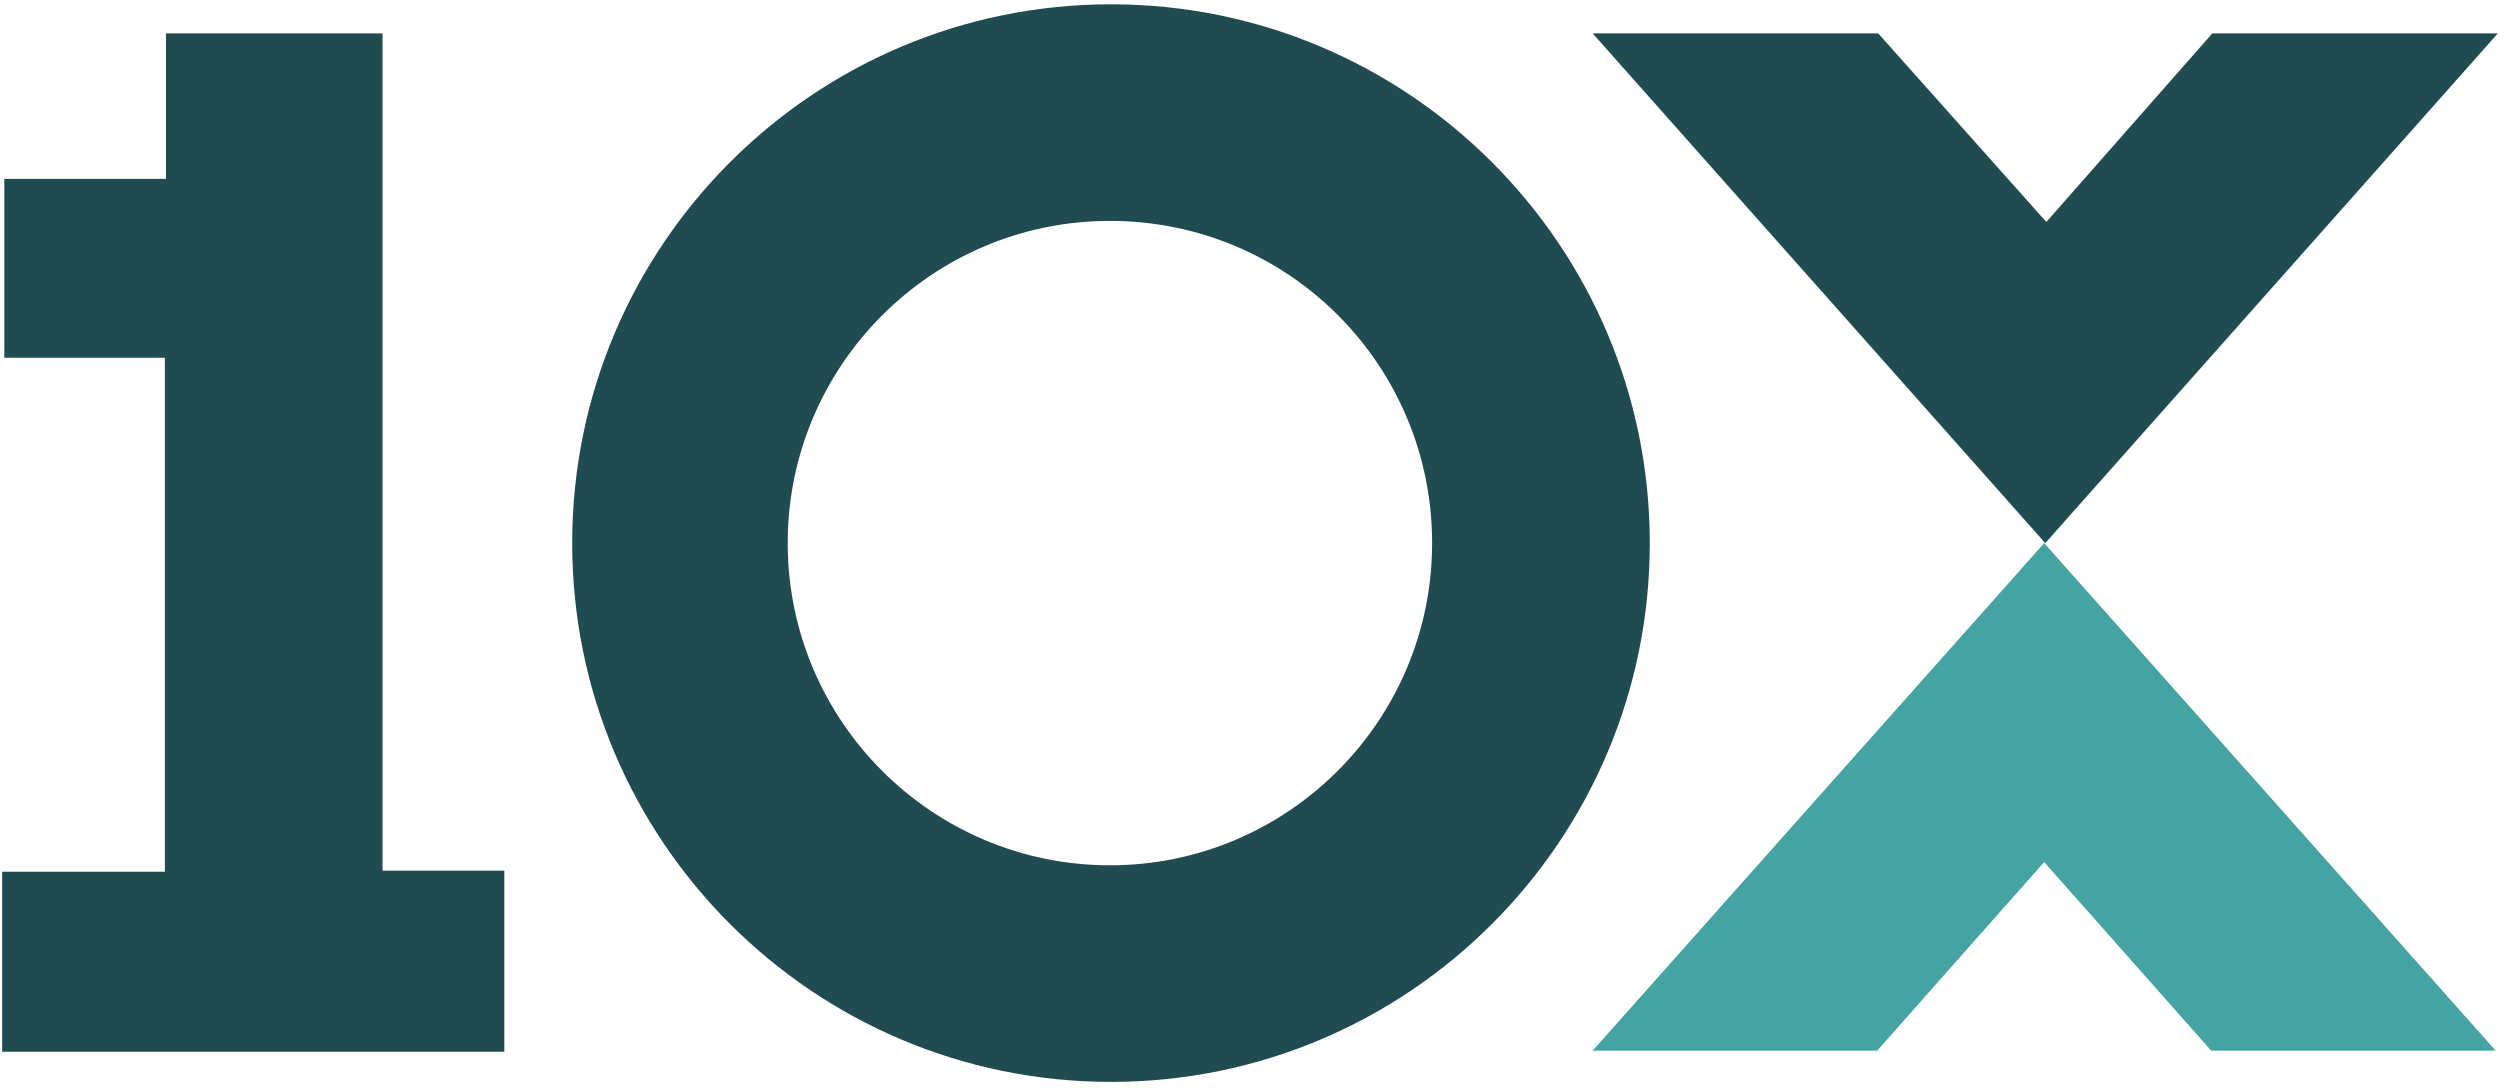 <?xml version="1.0" encoding="UTF-8"?>
<!-- Generator: Adobe Illustrator 28.3.0, SVG Export Plug-In . SVG Version: 6.00 Build 0)  -->
<svg xmlns="http://www.w3.org/2000/svg" xmlns:xlink="http://www.w3.org/1999/xlink" version="1.1" id="Layer_1" x="0px" y="0px" viewBox="0 0 232 101" style="enable-background:new 0 0 232 101;" xml:space="preserve">
<style type="text/css">
	.st0{fill:#204B51;}
	.st1{fill:#45A3A2;}
</style>
<path class="st0" d="M15.4,3.1v13.5H0.4v16.6h14.9v47.7H0.2v16.7h46.6V80.8H35.5V3.1H15.4z"></path>
<path class="st1" d="M205.2,97.5h26.4l-41.9-47.1l-41.9,47.1h26.4l15.5-17.5L205.2,97.5z"></path>
<path class="st0" d="M205.3,3.1h26.5l-42,47.3l-42-47.3h26.5l15.6,17.5L205.3,3.1z"></path>
<path class="st0" d="M132.9,50.4c0,16.5-13.4,29.9-29.9,29.9c-16.5,0-29.9-13.4-29.9-29.9c0-16.5,13.4-29.9,29.9-29.9  C119.6,20.5,132.9,33.9,132.9,50.4z M153.1,50.4c0-27.6-22.4-50-50-50c-27.6,0-50,22.4-50,50c0,27.6,22.4,50,50,50  C130.7,100.4,153.1,78,153.1,50.4z"></path>
</svg>
